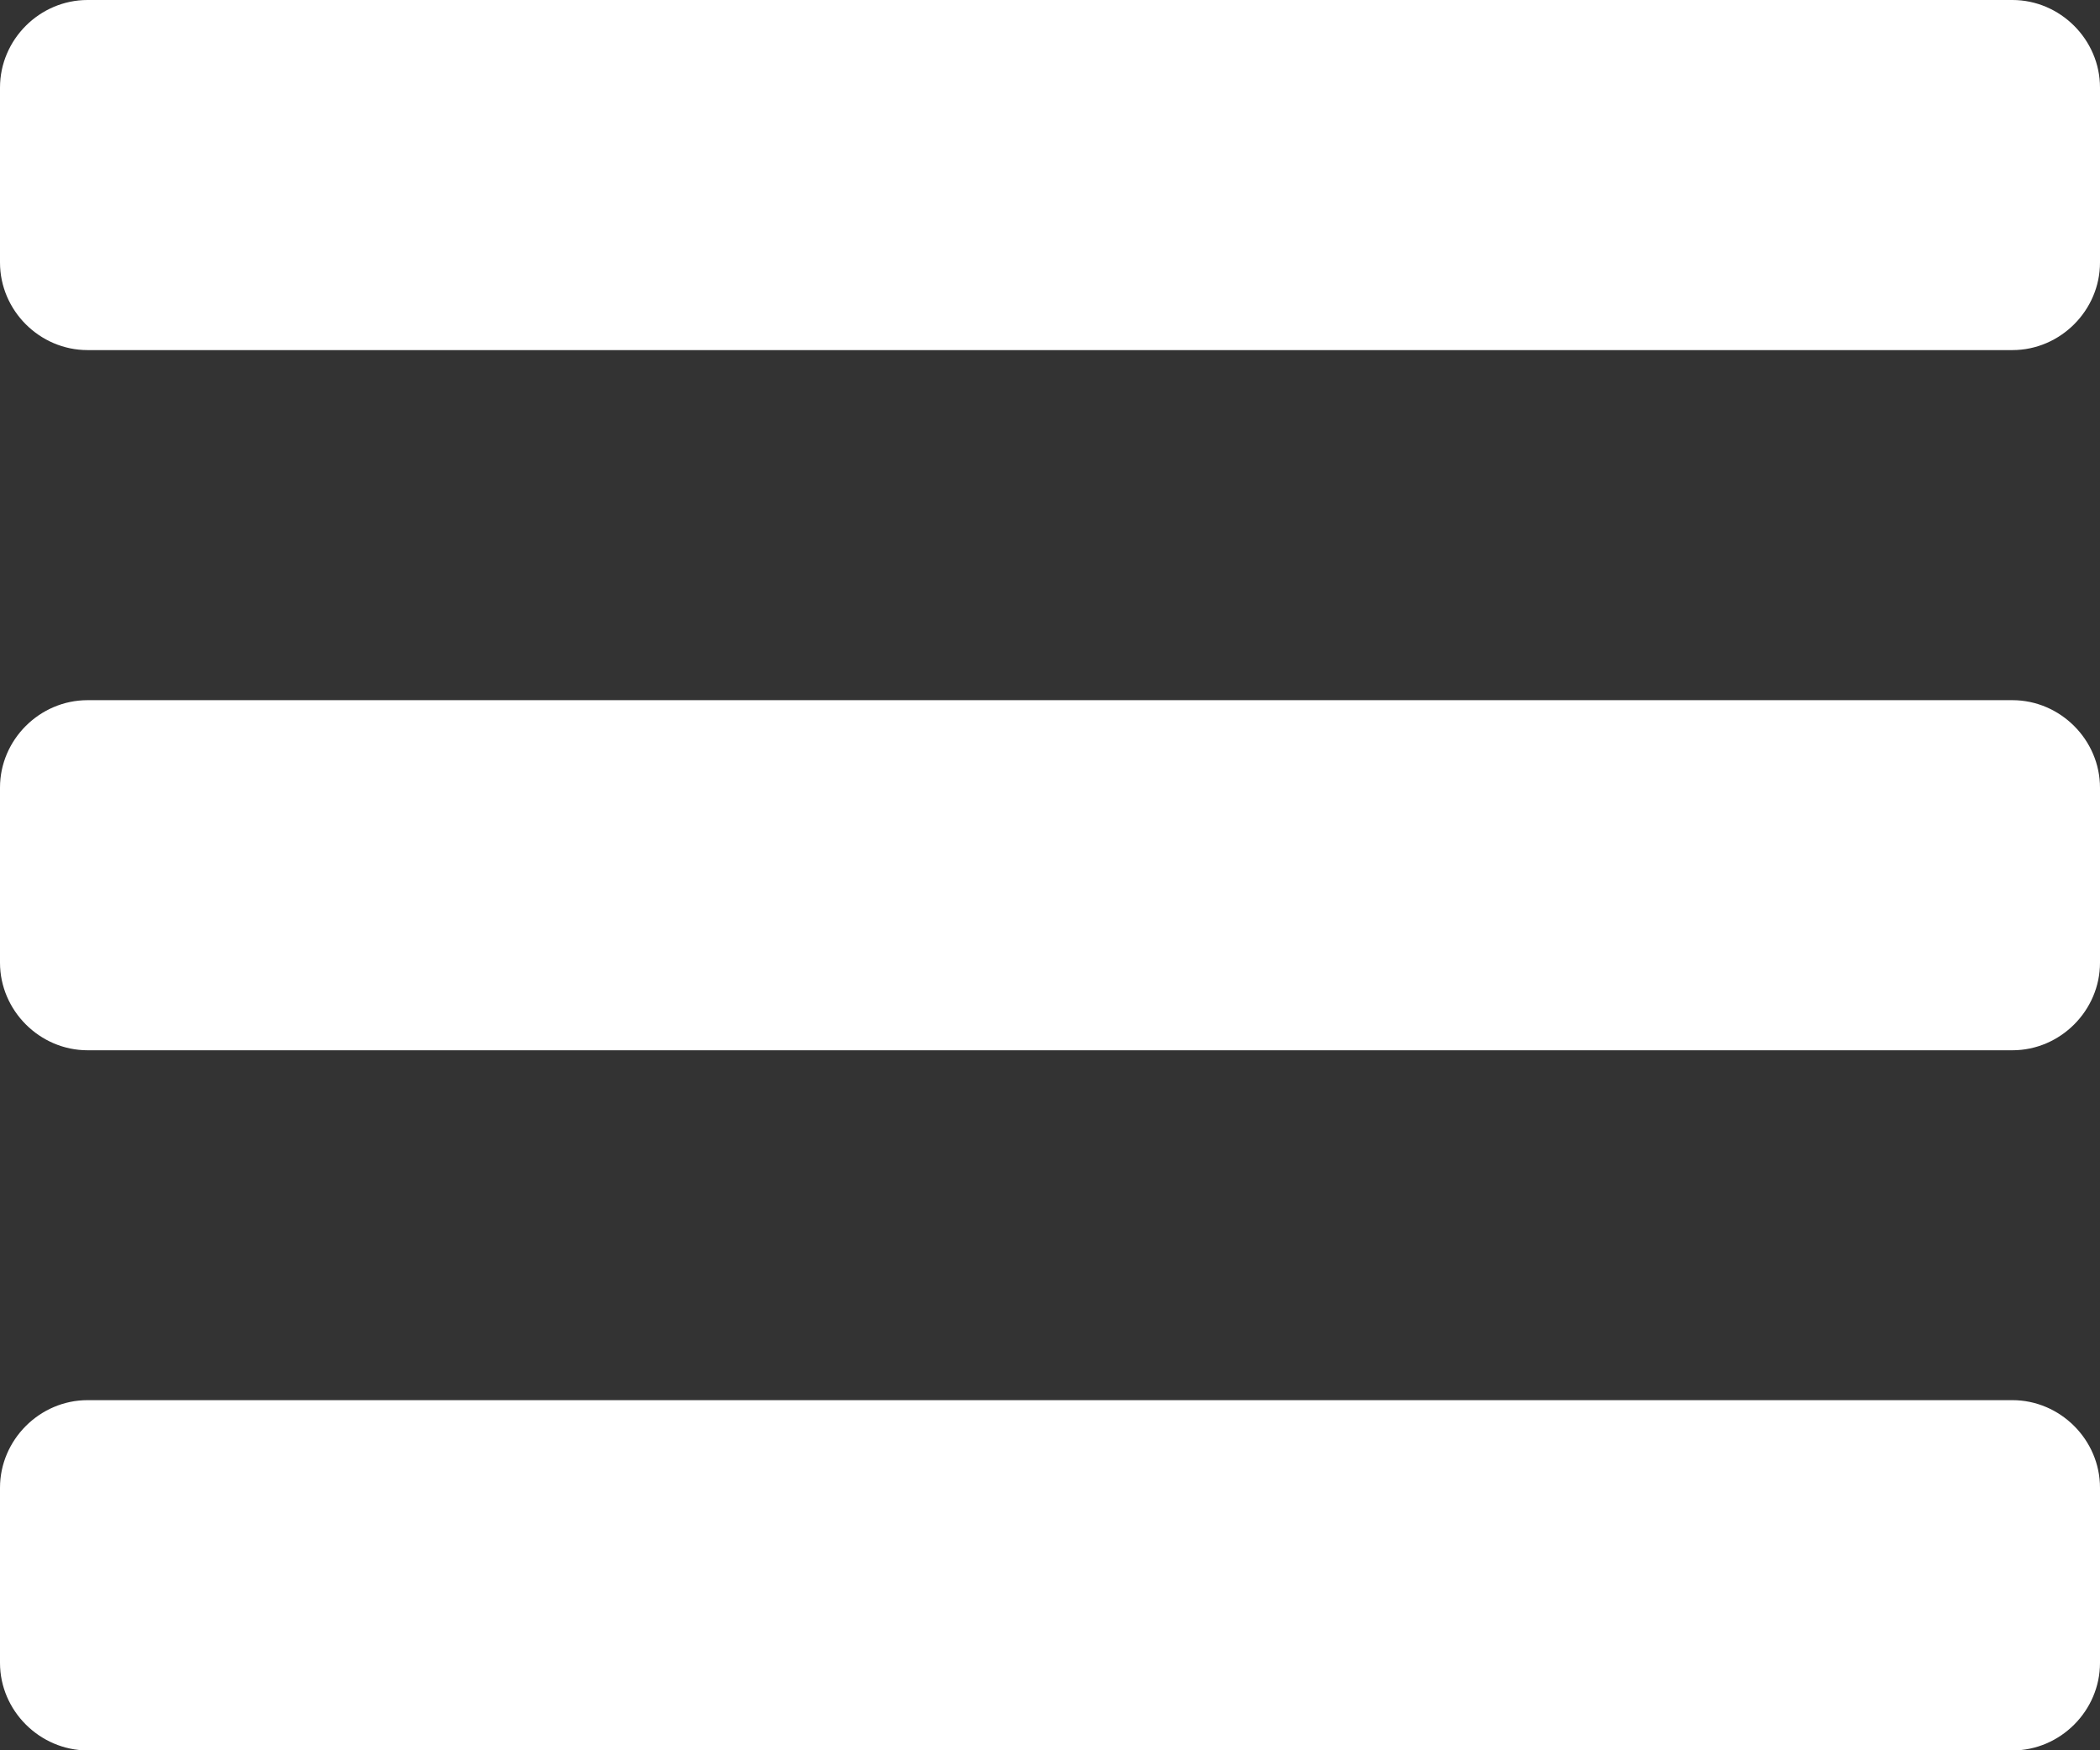 <svg version="1.1" id="Layer_1" xmlns="http://www.w3.org/2000/svg" xmlns:xlink="http://www.w3.org/1999/xlink" x="0px" y="0px"
	 width="10.289px" height="8.574px" viewBox="0 0 10.289 8.574" enable-background="new 0 0 10.289 8.574" xml:space="preserve">
<rect x="0" y="0" width="10.289" height="8.574" fill="#333333" stroke="none"/>
<path fill="#FFF" d="M10.289,1.286c0,0.234-0.194,0.429-0.429,0.429H0.429C0.194,1.715,0,1.521,0,1.286V0.429C0,0.194,0.194,0,0.429,0H9.86
	c0.234,0,0.429,0.194,0.429,0.429V1.286z M10.289,4.716c0,0.234-0.194,0.429-0.429,0.429H0.429C0.194,5.145,0,4.95,0,4.716V3.858
	C0,3.624,0.194,3.43,0.429,3.43H9.86c0.234,0,0.429,0.194,0.429,0.429V4.716z M10.289,8.146c0,0.234-0.194,0.429-0.429,0.429H0.429
	C0.194,8.574,0,8.38,0,8.146V7.288c0-0.234,0.194-0.429,0.429-0.429H9.86c0.234,0,0.429,0.194,0.429,0.429V8.146z"/>
</svg>
